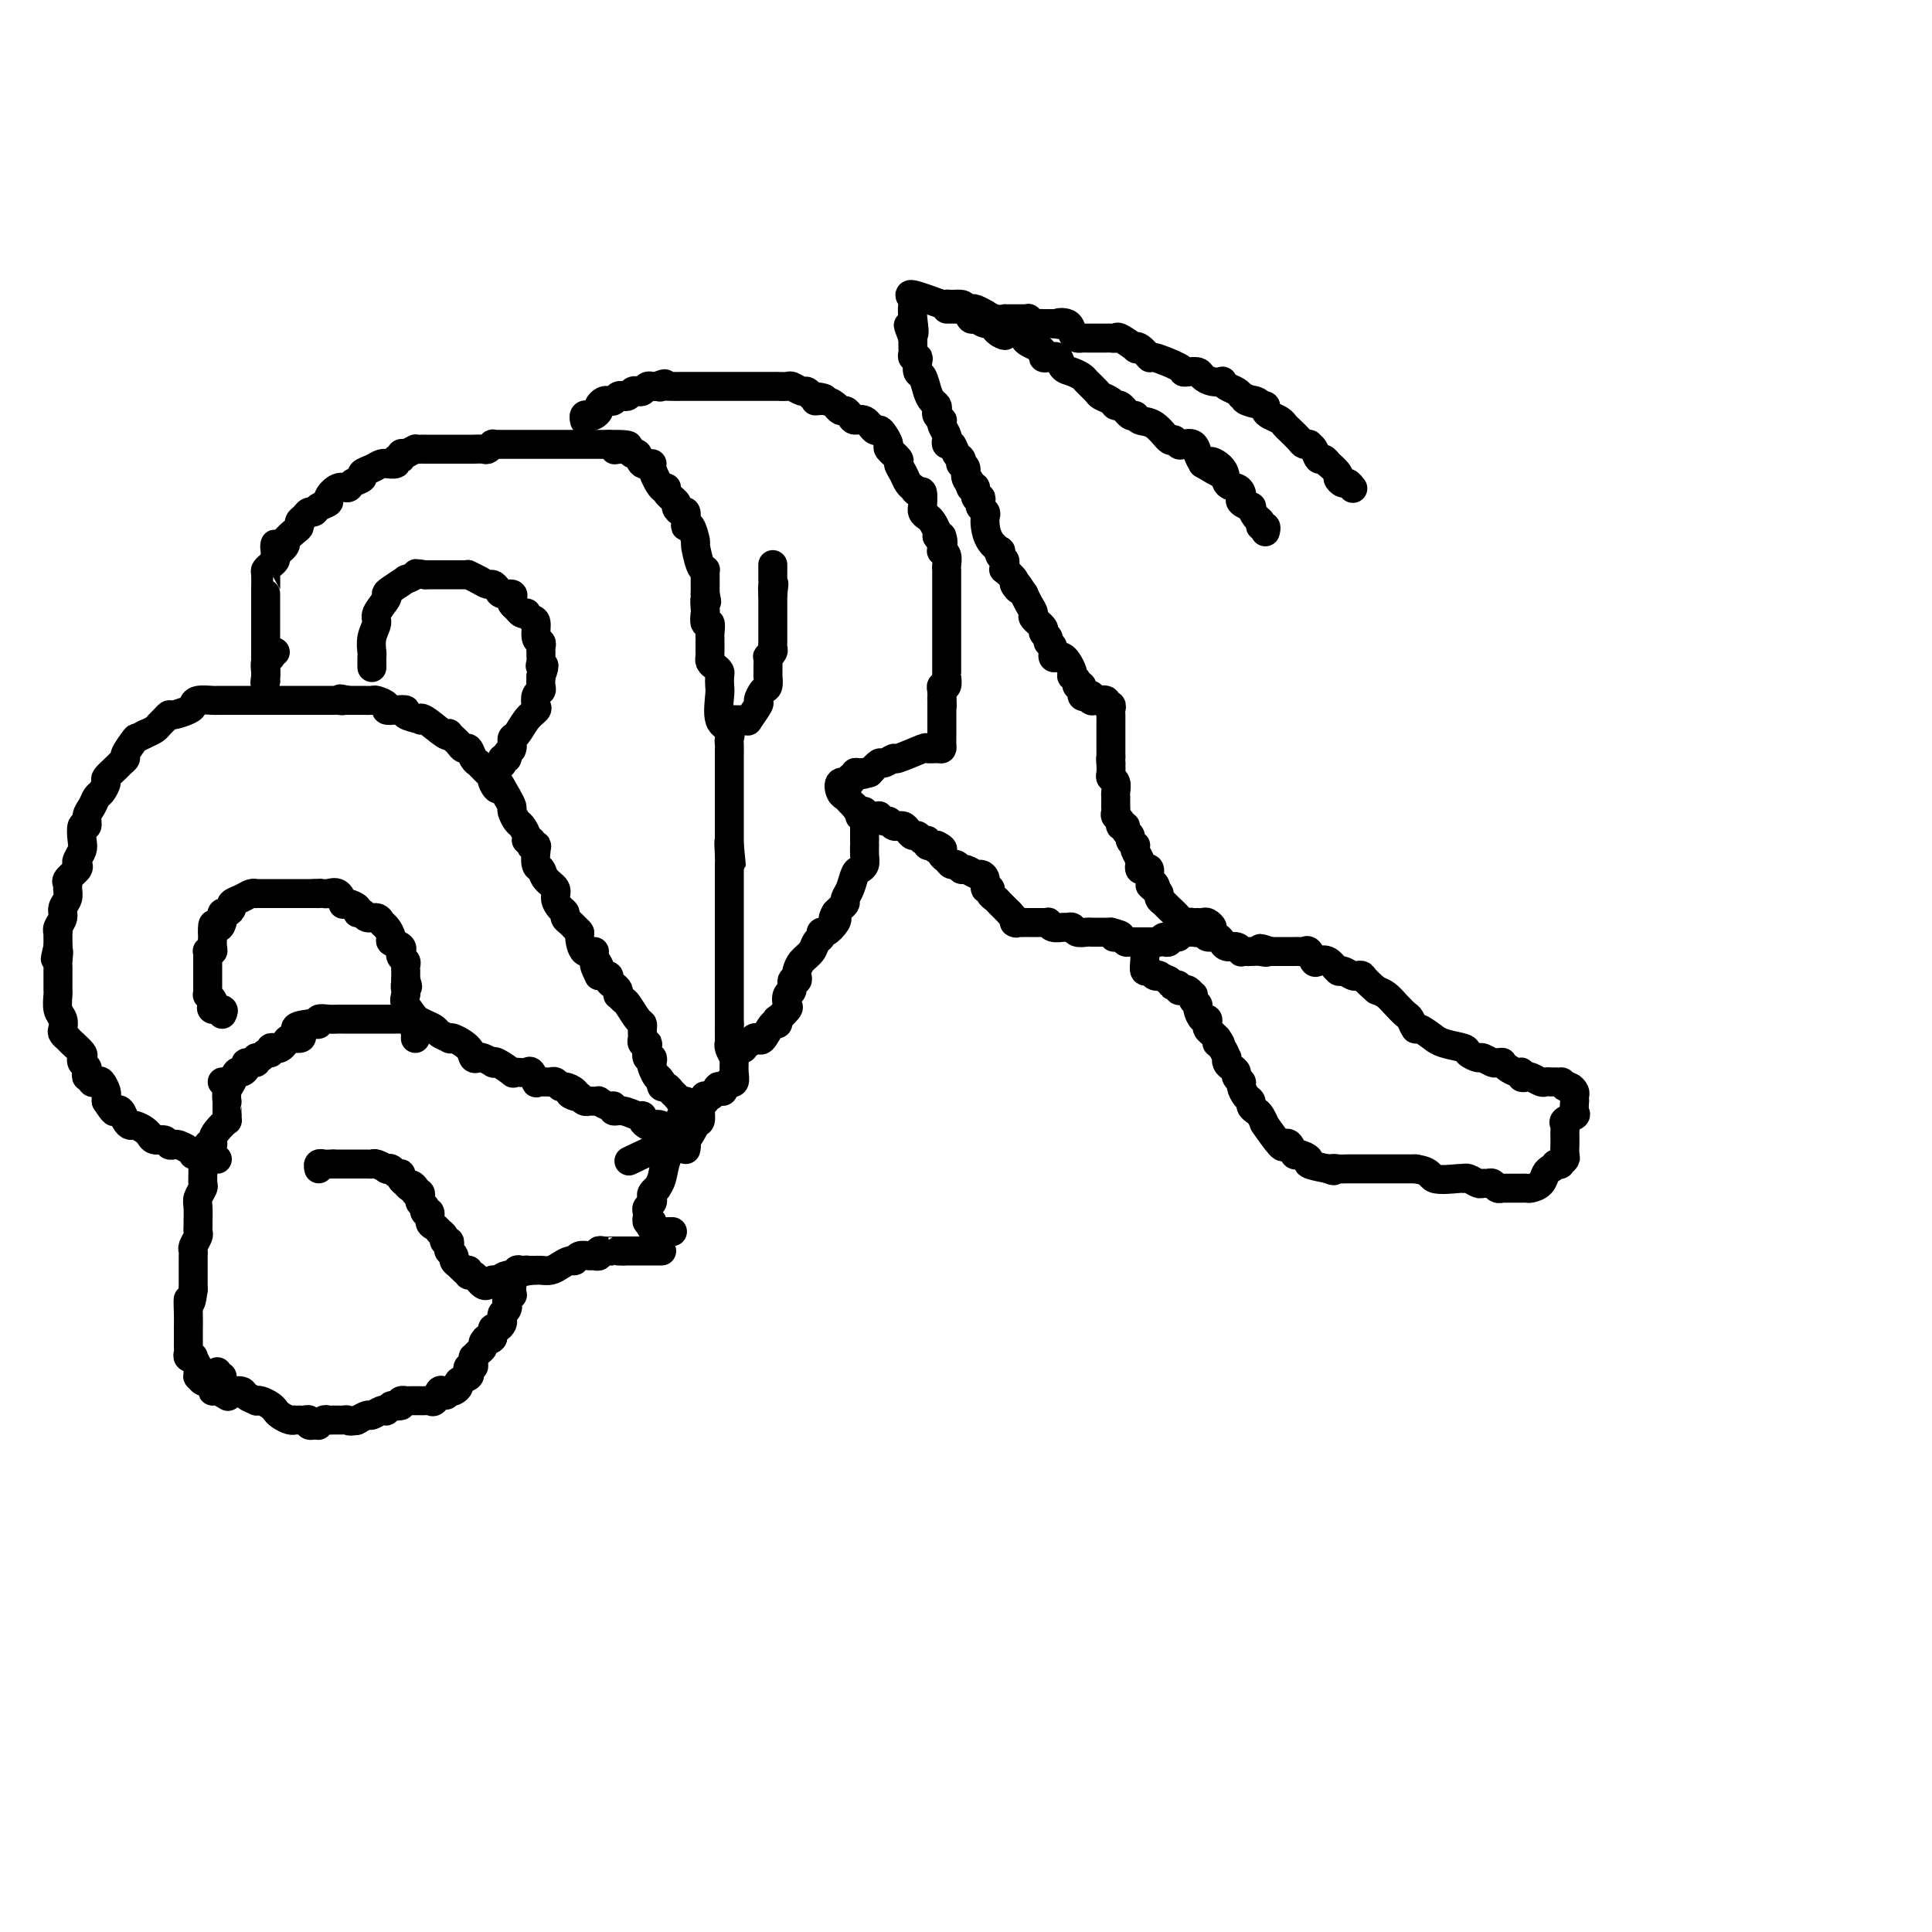 <svg viewBox='0 0 400 400' version='1.1' xmlns='http://www.w3.org/2000/svg' xmlns:xlink='http://www.w3.org/1999/xlink'><g fill='none' stroke='#000000' stroke-width='6' stroke-linecap='round' stroke-linejoin='round'><path d='M137,259c-0.331,0.000 -0.663,0.000 -1,0c-0.337,0.000 -0.681,0.000 -1,0c-0.319,0.000 -0.614,0.000 -1,0c-0.386,0.000 -0.863,0.000 -1,0c-0.137,0.000 0.066,0.000 0,0c-0.066,0.000 -0.402,0.000 -1,0c-0.598,0.000 -1.456,0.000 -2,0c-0.544,0.000 -0.772,0.000 -1,0'/><path d='M129,259c-1.431,0.001 -1.010,0.004 -1,0c0.010,-0.004 -0.393,-0.015 -1,0c-0.607,0.015 -1.418,0.057 -2,0c-0.582,-0.057 -0.933,-0.212 -1,0c-0.067,0.212 0.151,0.793 0,1c-0.151,0.207 -0.669,0.041 -1,0c-0.331,-0.041 -0.473,0.044 -1,0c-0.527,-0.044 -1.439,-0.218 -2,0c-0.561,0.218 -0.770,0.829 -1,1c-0.230,0.171 -0.482,-0.098 -1,0c-0.518,0.098 -1.301,0.562 -2,1c-0.699,0.438 -1.314,0.849 -2,1c-0.686,0.151 -1.441,0.040 -2,0c-0.559,-0.040 -0.920,-0.011 -1,0c-0.080,0.011 0.120,0.003 0,0c-0.120,-0.003 -0.560,-0.002 -1,0'/><path d='M110,263c-3.118,0.614 -1.412,0.150 -1,0c0.412,-0.150 -0.470,0.015 -1,0c-0.530,-0.015 -0.709,-0.210 -1,0c-0.291,0.210 -0.694,0.826 -1,1c-0.306,0.174 -0.516,-0.093 -1,0c-0.484,0.093 -1.242,0.547 -2,1'/><path d='M103,265c-1.261,0.252 -0.915,-0.119 -1,0c-0.085,0.119 -0.601,0.726 -1,1c-0.399,0.274 -0.682,0.214 -1,0c-0.318,-0.214 -0.673,-0.583 -1,-1c-0.327,-0.417 -0.627,-0.881 -1,-1c-0.373,-0.119 -0.821,0.109 -1,0c-0.179,-0.109 -0.090,-0.554 0,-1'/><path d='M97,263c-1.111,-0.262 -0.890,0.084 -1,0c-0.110,-0.084 -0.551,-0.597 -1,-1c-0.449,-0.403 -0.905,-0.696 -1,-1c-0.095,-0.304 0.170,-0.620 0,-1c-0.170,-0.380 -0.777,-0.824 -1,-1c-0.223,-0.176 -0.064,-0.085 0,0c0.064,0.085 0.032,0.164 0,0c-0.032,-0.164 -0.065,-0.570 0,-1c0.065,-0.430 0.228,-0.885 0,-1c-0.228,-0.115 -0.849,0.109 -1,0c-0.151,-0.109 0.166,-0.553 0,-1c-0.166,-0.447 -0.814,-0.898 -1,-1c-0.186,-0.102 0.090,0.145 0,0c-0.090,-0.145 -0.546,-0.684 -1,-1c-0.454,-0.316 -0.907,-0.411 -1,-1c-0.093,-0.589 0.172,-1.674 0,-2c-0.172,-0.326 -0.782,0.106 -1,0c-0.218,-0.106 -0.045,-0.749 0,-1c0.045,-0.251 -0.040,-0.109 0,0c0.040,0.109 0.204,0.187 0,0c-0.204,-0.187 -0.776,-0.638 -1,-1c-0.224,-0.362 -0.099,-0.636 0,-1c0.099,-0.364 0.171,-0.818 0,-1c-0.171,-0.182 -0.586,-0.091 -1,0'/><path d='M86,247c-1.659,-2.719 -0.305,-1.516 0,-1c0.305,0.516 -0.439,0.344 -1,0c-0.561,-0.344 -0.938,-0.862 -1,-1c-0.062,-0.138 0.191,0.103 0,0c-0.191,-0.103 -0.826,-0.550 -1,-1c-0.174,-0.450 0.113,-0.904 0,-1c-0.113,-0.096 -0.625,0.167 -1,0c-0.375,-0.167 -0.611,-0.763 -1,-1c-0.389,-0.237 -0.930,-0.116 -1,0c-0.070,0.116 0.331,0.227 0,0c-0.331,-0.227 -1.393,-0.793 -2,-1c-0.607,-0.207 -0.758,-0.055 -1,0c-0.242,0.055 -0.575,0.015 -1,0c-0.425,-0.015 -0.941,-0.004 -1,0c-0.059,0.004 0.339,0.001 0,0c-0.339,-0.001 -1.414,-0.000 -2,0c-0.586,0.000 -0.682,0.000 -1,0c-0.318,-0.000 -0.858,-0.000 -1,0c-0.142,0.000 0.116,0.000 0,0c-0.116,-0.000 -0.604,-0.000 -1,0c-0.396,0.000 -0.698,0.000 -1,0'/><path d='M69,241c-1.785,0.016 -1.746,0.056 -2,0c-0.254,-0.056 -0.799,-0.207 -1,0c-0.201,0.207 -0.057,0.774 0,1c0.057,0.226 0.029,0.113 0,0'/><path d='M109,263c-0.304,0.030 -0.607,0.060 -1,0c-0.393,-0.060 -0.875,-0.208 -1,0c-0.125,0.208 0.107,0.774 0,1c-0.107,0.226 -0.554,0.113 -1,0'/><path d='M106,264c-0.465,0.354 -0.128,0.739 0,1c0.128,0.261 0.048,0.399 0,1c-0.048,0.601 -0.065,1.667 0,2c0.065,0.333 0.211,-0.065 0,0c-0.211,0.065 -0.778,0.595 -1,1c-0.222,0.405 -0.098,0.686 0,1c0.098,0.314 0.171,0.661 0,1c-0.171,0.339 -0.585,0.669 -1,1'/><path d='M104,272c-0.306,1.189 -0.072,0.160 0,0c0.072,-0.160 -0.019,0.549 0,1c0.019,0.451 0.149,0.643 0,1c-0.149,0.357 -0.576,0.880 -1,1c-0.424,0.120 -0.846,-0.161 -1,0c-0.154,0.161 -0.041,0.765 0,1c0.041,0.235 0.011,0.102 0,0c-0.011,-0.102 -0.003,-0.172 0,0c0.003,0.172 0.002,0.586 0,1'/><path d='M102,277c-0.472,0.726 -0.652,0.041 -1,0c-0.348,-0.041 -0.864,0.563 -1,1c-0.136,0.437 0.107,0.708 0,1c-0.107,0.292 -0.564,0.604 -1,1c-0.436,0.396 -0.853,0.876 -1,1c-0.147,0.124 -0.026,-0.107 0,0c0.026,0.107 -0.044,0.554 0,1c0.044,0.446 0.200,0.893 0,1c-0.200,0.107 -0.757,-0.126 -1,0c-0.243,0.126 -0.173,0.612 0,1c0.173,0.388 0.450,0.679 0,1c-0.450,0.321 -1.626,0.674 -2,1c-0.374,0.326 0.053,0.626 0,1c-0.053,0.374 -0.587,0.821 -1,1c-0.413,0.179 -0.707,0.089 -1,0'/><path d='M93,288c-1.344,1.693 -0.206,0.425 0,0c0.206,-0.425 -0.522,-0.009 -1,0c-0.478,0.009 -0.706,-0.390 -1,0c-0.294,0.390 -0.653,1.569 -1,2c-0.347,0.431 -0.681,0.116 -1,0c-0.319,-0.116 -0.625,-0.031 -1,0c-0.375,0.031 -0.821,0.008 -1,0c-0.179,-0.008 -0.090,-0.002 0,0c0.090,0.002 0.183,0.001 0,0c-0.183,-0.001 -0.641,-0.001 -1,0c-0.359,0.001 -0.618,0.003 -1,0c-0.382,-0.003 -0.886,-0.011 -1,0c-0.114,0.011 0.162,0.041 0,0c-0.162,-0.041 -0.760,-0.155 -1,0c-0.240,0.155 -0.120,0.577 0,1'/><path d='M83,291c-1.937,0.405 -1.780,-0.084 -2,0c-0.220,0.084 -0.817,0.739 -1,1c-0.183,0.261 0.049,0.126 0,0c-0.049,-0.126 -0.378,-0.244 -1,0c-0.622,0.244 -1.538,0.849 -2,1c-0.462,0.151 -0.471,-0.152 -1,0c-0.529,0.152 -1.580,0.758 -2,1c-0.420,0.242 -0.210,0.121 0,0'/><path d='M74,294c-1.814,0.464 -1.848,0.123 -2,0c-0.152,-0.123 -0.423,-0.029 -1,0c-0.577,0.029 -1.461,-0.006 -2,0c-0.539,0.006 -0.732,0.053 -1,0c-0.268,-0.053 -0.611,-0.207 -1,0c-0.389,0.207 -0.826,0.773 -1,1c-0.174,0.227 -0.087,0.113 0,0'/><path d='M65,295c-0.447,0.113 -0.894,0.227 -1,0c-0.106,-0.227 0.130,-0.793 0,-1c-0.130,-0.207 -0.625,-0.055 -1,0c-0.375,0.055 -0.629,0.012 -1,0c-0.371,-0.012 -0.859,0.008 -1,0c-0.141,-0.008 0.065,-0.043 0,0c-0.065,0.043 -0.402,0.166 -1,0c-0.598,-0.166 -1.457,-0.619 -2,-1c-0.543,-0.381 -0.771,-0.690 -1,-1c-0.229,-0.310 -0.461,-0.622 -1,-1c-0.539,-0.378 -1.386,-0.823 -2,-1c-0.614,-0.177 -0.995,-0.086 -1,0c-0.005,0.086 0.366,0.167 0,0c-0.366,-0.167 -1.469,-0.581 -2,-1c-0.531,-0.419 -0.489,-0.844 -1,-1c-0.511,-0.156 -1.575,-0.045 -2,0c-0.425,0.045 -0.213,0.022 0,0'/><path d='M46,285c-0.422,0.111 -0.844,0.222 -1,0c-0.156,-0.222 -0.044,-0.778 0,-1c0.044,-0.222 0.022,-0.111 0,0'/><path d='M140,235c-0.251,0.225 -0.502,0.450 -1,0c-0.498,-0.450 -1.243,-1.575 -2,-2c-0.757,-0.425 -1.525,-0.151 -2,0c-0.475,0.151 -0.658,0.180 -1,0c-0.342,-0.180 -0.842,-0.569 -1,-1c-0.158,-0.431 0.025,-0.904 0,-1c-0.025,-0.096 -0.257,0.186 -1,0c-0.743,-0.186 -1.997,-0.838 -3,-1c-1.003,-0.162 -1.757,0.167 -2,0c-0.243,-0.167 0.023,-0.829 0,-1c-0.023,-0.171 -0.335,0.150 -1,0c-0.665,-0.150 -1.684,-0.772 -2,-1c-0.316,-0.228 0.070,-0.064 0,0c-0.070,0.064 -0.596,0.027 -1,0c-0.404,-0.027 -0.686,-0.046 -1,0c-0.314,0.046 -0.661,0.156 -1,0c-0.339,-0.156 -0.669,-0.578 -1,-1'/><path d='M120,227c-3.350,-1.194 -1.724,-0.180 -1,0c0.724,0.180 0.545,-0.474 0,-1c-0.545,-0.526 -1.455,-0.926 -2,-1c-0.545,-0.074 -0.723,0.176 -1,0c-0.277,-0.176 -0.653,-0.780 -1,-1c-0.347,-0.220 -0.667,-0.057 -1,0c-0.333,0.057 -0.681,0.008 -1,0c-0.319,-0.008 -0.609,0.026 -1,0c-0.391,-0.026 -0.882,-0.112 -1,0c-0.118,0.112 0.136,0.422 0,0c-0.136,-0.422 -0.661,-1.575 -1,-2c-0.339,-0.425 -0.493,-0.121 -1,0c-0.507,0.121 -1.366,0.060 -2,0c-0.634,-0.060 -1.044,-0.120 -1,0c0.044,0.120 0.541,0.421 0,0c-0.541,-0.421 -2.120,-1.563 -3,-2c-0.880,-0.437 -1.062,-0.168 -1,0c0.062,0.168 0.370,0.236 0,0c-0.370,-0.236 -1.416,-0.775 -2,-1c-0.584,-0.225 -0.707,-0.138 -1,0c-0.293,0.138 -0.756,0.325 -1,0c-0.244,-0.325 -0.268,-1.162 -1,-2c-0.732,-0.838 -2.170,-1.678 -3,-2c-0.830,-0.322 -1.051,-0.128 -1,0c0.051,0.128 0.375,0.189 0,0c-0.375,-0.189 -1.447,-0.628 -2,-1c-0.553,-0.372 -0.587,-0.678 -1,-1c-0.413,-0.322 -1.207,-0.661 -2,-1'/><path d='M88,212c-4.919,-2.337 -1.216,-0.679 0,0c1.216,0.679 -0.055,0.378 -1,0c-0.945,-0.378 -1.563,-0.833 -2,-1c-0.437,-0.167 -0.692,-0.045 -1,0c-0.308,0.045 -0.667,0.012 -1,0c-0.333,-0.012 -0.638,-0.003 -1,0c-0.362,0.003 -0.779,0.001 -1,0c-0.221,-0.001 -0.244,-0.000 -1,0c-0.756,0.000 -2.244,0.000 -3,0c-0.756,-0.000 -0.780,-0.000 -1,0c-0.220,0.000 -0.637,-0.000 -1,0c-0.363,0.000 -0.671,0.000 -1,0c-0.329,-0.000 -0.679,-0.000 -1,0c-0.321,0.000 -0.613,0.000 -1,0c-0.387,-0.000 -0.868,-0.001 -1,0c-0.132,0.001 0.085,0.004 0,0c-0.085,-0.004 -0.470,-0.015 -1,0c-0.530,0.015 -1.203,0.057 -2,0c-0.797,-0.057 -1.719,-0.211 -2,0c-0.281,0.211 0.078,0.788 0,1c-0.078,0.212 -0.594,0.061 -1,0c-0.406,-0.061 -0.703,-0.030 -1,0'/><path d='M64,212c-4.195,0.389 -2.682,1.362 -2,2c0.682,0.638 0.534,0.942 0,1c-0.534,0.058 -1.453,-0.129 -2,0c-0.547,0.129 -0.720,0.575 -1,1c-0.280,0.425 -0.667,0.831 -1,1c-0.333,0.169 -0.614,0.102 -1,0c-0.386,-0.102 -0.878,-0.239 -1,0c-0.122,0.239 0.127,0.853 0,1c-0.127,0.147 -0.630,-0.171 -1,0c-0.370,0.171 -0.606,0.833 -1,1c-0.394,0.167 -0.946,-0.161 -1,0c-0.054,0.161 0.389,0.812 0,1c-0.389,0.188 -1.610,-0.087 -2,0c-0.390,0.087 0.049,0.537 0,1c-0.049,0.463 -0.588,0.941 -1,1c-0.412,0.059 -0.699,-0.300 -1,0c-0.301,0.300 -0.617,1.260 -1,2c-0.383,0.740 -0.835,1.262 -1,2c-0.165,0.738 -0.044,1.693 0,2c0.044,0.307 0.012,-0.033 0,0c-0.012,0.033 -0.003,0.438 0,1c0.003,0.562 0.002,1.281 0,2'/><path d='M47,231c-0.206,1.525 0.281,0.838 0,1c-0.281,0.162 -1.328,1.175 -2,2c-0.672,0.825 -0.968,1.464 -1,2c-0.032,0.536 0.202,0.971 0,1c-0.202,0.029 -0.839,-0.348 -1,0c-0.161,0.348 0.153,1.419 0,2c-0.153,0.581 -0.773,0.670 -1,1c-0.227,0.330 -0.060,0.899 0,1c0.060,0.101 0.012,-0.268 0,0c-0.012,0.268 0.011,1.173 0,2c-0.011,0.827 -0.055,1.577 0,2c0.055,0.423 0.211,0.519 0,1c-0.211,0.481 -0.789,1.348 -1,2c-0.211,0.652 -0.056,1.091 0,2c0.056,0.909 0.011,2.289 0,3c-0.011,0.711 0.011,0.754 0,1c-0.011,0.246 -0.056,0.696 0,1c0.056,0.304 0.211,0.461 0,1c-0.211,0.539 -0.789,1.458 -1,2c-0.211,0.542 -0.057,0.705 0,1c0.057,0.295 0.015,0.722 0,1c-0.015,0.278 -0.004,0.409 0,1c0.004,0.591 0.001,1.643 0,2c-0.001,0.357 -0.000,0.019 0,0c0.000,-0.019 0.000,0.280 0,1c-0.000,0.720 -0.000,1.860 0,3'/><path d='M40,267c-0.536,4.489 -0.876,2.211 -1,2c-0.124,-0.211 -0.033,1.645 0,3c0.033,1.355 0.009,2.208 0,3c-0.009,0.792 -0.004,1.522 0,2c0.004,0.478 0.005,0.703 0,1c-0.005,0.297 -0.016,0.666 0,1c0.016,0.334 0.061,0.632 0,1c-0.061,0.368 -0.227,0.805 0,1c0.227,0.195 0.846,0.147 1,0c0.154,-0.147 -0.156,-0.394 0,0c0.156,0.394 0.777,1.430 1,2c0.223,0.570 0.048,0.674 0,1c-0.048,0.326 0.029,0.875 0,1c-0.029,0.125 -0.166,-0.173 0,0c0.166,0.173 0.635,0.816 1,1c0.365,0.184 0.627,-0.091 1,0c0.373,0.091 0.857,0.546 1,1c0.143,0.454 -0.054,0.905 0,1c0.054,0.095 0.361,-0.167 1,0c0.639,0.167 1.611,0.762 2,1c0.389,0.238 0.194,0.119 0,0'/><path d='M142,238c0.098,-0.440 0.195,-0.879 0,-1c-0.195,-0.121 -0.683,0.077 -1,0c-0.317,-0.077 -0.462,-0.428 -1,0c-0.538,0.428 -1.468,1.634 -2,3c-0.532,1.366 -0.665,2.891 -1,4c-0.335,1.109 -0.873,1.803 -1,2c-0.127,0.197 0.158,-0.102 0,0c-0.158,0.102 -0.760,0.605 -1,1c-0.240,0.395 -0.117,0.683 0,1c0.117,0.317 0.227,0.663 0,1c-0.227,0.337 -0.790,0.665 -1,1c-0.210,0.335 -0.067,0.677 0,1c0.067,0.323 0.056,0.625 0,1c-0.056,0.375 -0.159,0.821 0,1c0.159,0.179 0.579,0.089 1,0'/><path d='M135,253c-0.506,2.177 -0.272,1.119 0,1c0.272,-0.119 0.581,0.700 1,1c0.419,0.300 0.947,0.080 1,0c0.053,-0.080 -0.370,-0.022 0,0c0.370,0.022 1.534,0.006 2,0c0.466,-0.006 0.233,-0.003 0,0'/><path d='M137,237c0.332,-0.907 0.663,-1.815 1,-2c0.337,-0.185 0.678,0.352 1,0c0.322,-0.352 0.625,-1.595 1,-2c0.375,-0.405 0.821,0.027 1,0c0.179,-0.027 0.089,-0.514 0,-1'/><path d='M141,232c0.558,-1.013 -0.046,-1.046 0,-1c0.046,0.046 0.741,0.171 1,0c0.259,-0.171 0.080,-0.637 0,-1c-0.080,-0.363 -0.063,-0.622 0,-1c0.063,-0.378 0.172,-0.876 0,-1c-0.172,-0.124 -0.624,0.125 -1,0c-0.376,-0.125 -0.675,-0.626 -1,-1c-0.325,-0.374 -0.675,-0.622 -1,-1c-0.325,-0.378 -0.623,-0.885 -1,-1c-0.377,-0.115 -0.832,0.161 -1,0c-0.168,-0.161 -0.048,-0.760 0,-1c0.048,-0.240 0.024,-0.120 0,0'/><path d='M137,224c-0.786,-1.354 -0.750,-0.739 -1,-1c-0.250,-0.261 -0.785,-1.397 -1,-2c-0.215,-0.603 -0.109,-0.673 0,-1c0.109,-0.327 0.222,-0.910 0,-1c-0.222,-0.090 -0.777,0.312 -1,0c-0.223,-0.312 -0.112,-1.337 0,-2c0.112,-0.663 0.226,-0.965 0,-1c-0.226,-0.035 -0.793,0.198 -1,0c-0.207,-0.198 -0.055,-0.827 0,-1c0.055,-0.173 0.013,0.110 0,0c-0.013,-0.110 0.004,-0.615 0,-1c-0.004,-0.385 -0.028,-0.652 0,-1c0.028,-0.348 0.109,-0.777 0,-1c-0.109,-0.223 -0.408,-0.241 -1,-1c-0.592,-0.759 -1.479,-2.259 -2,-3c-0.521,-0.741 -0.678,-0.723 -1,-1c-0.322,-0.277 -0.808,-0.847 -1,-1c-0.192,-0.153 -0.088,0.113 0,0c0.088,-0.113 0.162,-0.605 0,-1c-0.162,-0.395 -0.559,-0.694 -1,-1c-0.441,-0.306 -0.926,-0.621 -1,-1c-0.074,-0.379 0.265,-0.823 0,-1c-0.265,-0.177 -1.132,-0.089 -2,0'/><path d='M124,202c-1.943,-3.755 -0.300,-2.141 0,-2c0.300,0.141 -0.742,-1.191 -1,-2c-0.258,-0.809 0.268,-1.095 0,-1c-0.268,0.095 -1.328,0.573 -2,0c-0.672,-0.573 -0.954,-2.195 -1,-3c-0.046,-0.805 0.146,-0.793 0,-1c-0.146,-0.207 -0.630,-0.632 -1,-1c-0.370,-0.368 -0.625,-0.679 -1,-1c-0.375,-0.321 -0.869,-0.652 -1,-1c-0.131,-0.348 0.102,-0.712 0,-1c-0.102,-0.288 -0.538,-0.501 -1,-1c-0.462,-0.499 -0.951,-1.283 -1,-2c-0.049,-0.717 0.340,-1.365 0,-2c-0.340,-0.635 -1.411,-1.256 -2,-2c-0.589,-0.744 -0.697,-1.611 -1,-2c-0.303,-0.389 -0.799,-0.299 -1,-1c-0.201,-0.701 -0.105,-2.192 0,-3c0.105,-0.808 0.220,-0.934 0,-1c-0.220,-0.066 -0.776,-0.072 -1,0c-0.224,0.072 -0.116,0.223 0,0c0.116,-0.223 0.238,-0.818 0,-1c-0.238,-0.182 -0.838,0.049 -1,0c-0.162,-0.049 0.115,-0.380 0,-1c-0.115,-0.620 -0.622,-1.531 -1,-2c-0.378,-0.469 -0.627,-0.497 -1,-1c-0.373,-0.503 -0.870,-1.482 -1,-2c-0.130,-0.518 0.106,-0.577 0,-1c-0.106,-0.423 -0.553,-1.212 -1,-2'/><path d='M105,165c-3.328,-6.129 -2.148,-2.951 -2,-2c0.148,0.951 -0.735,-0.323 -1,-1c-0.265,-0.677 0.087,-0.755 0,-1c-0.087,-0.245 -0.615,-0.656 -1,-1c-0.385,-0.344 -0.628,-0.622 -1,-1c-0.372,-0.378 -0.873,-0.857 -1,-1c-0.127,-0.143 0.121,0.050 0,0c-0.121,-0.050 -0.609,-0.342 -1,-1c-0.391,-0.658 -0.683,-1.682 -1,-2c-0.317,-0.318 -0.659,0.072 -1,0c-0.341,-0.072 -0.680,-0.605 -1,-1c-0.320,-0.395 -0.621,-0.653 -1,-1c-0.379,-0.347 -0.834,-0.783 -1,-1c-0.166,-0.217 -0.041,-0.215 0,0c0.041,0.215 -0.001,0.643 -1,0c-0.999,-0.643 -2.956,-2.358 -4,-3c-1.044,-0.642 -1.175,-0.211 -1,0c0.175,0.211 0.655,0.201 0,0c-0.655,-0.201 -2.447,-0.592 -3,-1c-0.553,-0.408 0.132,-0.831 0,-1c-0.132,-0.169 -1.081,-0.084 -2,0c-0.919,0.084 -1.807,0.166 -2,0c-0.193,-0.166 0.310,-0.580 0,-1c-0.310,-0.420 -1.431,-0.844 -2,-1c-0.569,-0.156 -0.586,-0.042 -1,0c-0.414,0.042 -1.227,0.011 -2,0c-0.773,-0.011 -1.507,-0.003 -2,0c-0.493,0.003 -0.747,0.002 -1,0'/><path d='M72,145c-2.645,-0.619 -1.256,-0.166 -1,0c0.256,0.166 -0.621,0.044 -1,0c-0.379,-0.044 -0.261,-0.012 -1,0c-0.739,0.012 -2.335,0.003 -3,0c-0.665,-0.003 -0.398,-0.001 -1,0c-0.602,0.001 -2.071,0.000 -3,0c-0.929,-0.000 -1.316,-0.000 -2,0c-0.684,0.000 -1.665,0.000 -2,0c-0.335,-0.000 -0.025,-0.000 -1,0c-0.975,0.000 -3.235,0.000 -4,0c-0.765,-0.000 -0.036,0.000 0,0c0.036,-0.000 -0.620,-0.000 -1,0c-0.380,0.000 -0.483,0.000 -1,0c-0.517,-0.000 -1.449,-0.000 -2,0c-0.551,0.000 -0.723,0.000 -1,0c-0.277,-0.000 -0.659,-0.001 -1,0c-0.341,0.001 -0.641,0.003 -1,0c-0.359,-0.003 -0.777,-0.012 -1,0c-0.223,0.012 -0.252,0.046 -1,0c-0.748,-0.046 -2.214,-0.171 -3,0c-0.786,0.171 -0.893,0.637 -1,1c-0.107,0.363 -0.214,0.622 -1,1c-0.786,0.378 -2.251,0.875 -3,1c-0.749,0.125 -0.781,-0.121 -1,0c-0.219,0.121 -0.626,0.610 -1,1c-0.374,0.390 -0.716,0.682 -1,1c-0.284,0.318 -0.510,0.662 -1,1c-0.490,0.338 -1.245,0.669 -2,1'/><path d='M30,152c-2.029,1.140 -1.603,0.489 -2,1c-0.397,0.511 -1.617,2.182 -2,3c-0.383,0.818 0.070,0.781 0,1c-0.070,0.219 -0.663,0.693 -1,1c-0.337,0.307 -0.419,0.449 -1,1c-0.581,0.551 -1.661,1.513 -2,2c-0.339,0.487 0.063,0.500 0,1c-0.063,0.500 -0.590,1.487 -1,2c-0.410,0.513 -0.702,0.552 -1,1c-0.298,0.448 -0.602,1.307 -1,2c-0.398,0.693 -0.890,1.221 -1,2c-0.110,0.779 0.163,1.809 0,2c-0.163,0.191 -0.762,-0.457 -1,0c-0.238,0.457 -0.114,2.019 0,3c0.114,0.981 0.219,1.380 0,2c-0.219,0.620 -0.763,1.462 -1,2c-0.237,0.538 -0.169,0.773 0,1c0.169,0.227 0.439,0.445 0,1c-0.439,0.555 -1.586,1.447 -2,2c-0.414,0.553 -0.096,0.767 0,1c0.096,0.233 -0.031,0.486 0,1c0.031,0.514 0.218,1.291 0,2c-0.218,0.709 -0.843,1.351 -1,2c-0.157,0.649 0.154,1.305 0,2c-0.154,0.695 -0.773,1.429 -1,2c-0.227,0.571 -0.061,0.978 0,1c0.061,0.022 0.016,-0.340 0,0c-0.016,0.340 -0.005,1.383 0,2c0.005,0.617 0.002,0.809 0,1'/><path d='M12,196c-1.083,4.604 -0.290,1.615 0,1c0.290,-0.615 0.078,1.145 0,2c-0.078,0.855 -0.021,0.806 0,1c0.021,0.194 0.006,0.630 0,1c-0.006,0.370 -0.001,0.675 0,1c0.001,0.325 -0.001,0.671 0,1c0.001,0.329 0.004,0.640 0,1c-0.004,0.360 -0.015,0.769 0,1c0.015,0.231 0.055,0.285 0,1c-0.055,0.715 -0.207,2.090 0,3c0.207,0.910 0.773,1.353 1,2c0.227,0.647 0.115,1.496 0,2c-0.115,0.504 -0.234,0.664 0,1c0.234,0.336 0.819,0.850 1,1c0.181,0.150 -0.044,-0.062 0,0c0.044,0.062 0.355,0.398 1,1c0.645,0.602 1.623,1.470 2,2c0.377,0.530 0.152,0.720 0,1c-0.152,0.280 -0.233,0.648 0,1c0.233,0.352 0.780,0.686 1,1c0.220,0.314 0.115,0.606 0,1c-0.115,0.394 -0.238,0.888 0,1c0.238,0.112 0.838,-0.159 1,0c0.162,0.159 -0.114,0.750 0,1c0.114,0.250 0.619,0.161 1,0c0.381,-0.161 0.638,-0.394 1,0c0.362,0.394 0.828,1.414 1,2c0.172,0.586 0.049,0.739 0,1c-0.049,0.261 -0.025,0.631 0,1'/><path d='M22,228c1.797,2.801 1.790,2.305 2,2c0.210,-0.305 0.637,-0.419 1,0c0.363,0.419 0.661,1.370 1,2c0.339,0.630 0.717,0.938 1,1c0.283,0.062 0.470,-0.123 1,0c0.530,0.123 1.403,0.554 2,1c0.597,0.446 0.919,0.908 1,1c0.081,0.092 -0.080,-0.185 0,0c0.080,0.185 0.402,0.834 1,1c0.598,0.166 1.473,-0.149 2,0c0.527,0.149 0.705,0.762 1,1c0.295,0.238 0.705,0.103 1,0c0.295,-0.103 0.473,-0.172 1,0c0.527,0.172 1.402,0.586 2,1c0.598,0.414 0.920,0.829 1,1c0.080,0.171 -0.080,0.098 0,0c0.080,-0.098 0.400,-0.222 1,0c0.600,0.222 1.480,0.792 2,1c0.520,0.208 0.678,0.056 1,0c0.322,-0.056 0.806,-0.016 1,0c0.194,0.016 0.097,0.008 0,0'/><path d='M46,224c0.000,0.000 0.100,0.100 0.1,0.1'/><path d='M46,210c0.224,-0.447 0.449,-0.894 0,-1c-0.449,-0.106 -1.570,0.130 -2,0c-0.430,-0.130 -0.168,-0.627 0,-1c0.168,-0.373 0.241,-0.624 0,-1c-0.241,-0.376 -0.797,-0.879 -1,-1c-0.203,-0.121 -0.054,0.140 0,0c0.054,-0.140 0.015,-0.682 0,-1c-0.015,-0.318 -0.004,-0.414 0,-1c0.004,-0.586 0.001,-1.663 0,-2c-0.001,-0.337 -0.000,0.065 0,0c0.000,-0.065 0.000,-0.595 0,-1c-0.000,-0.405 -0.001,-0.683 0,-1c0.001,-0.317 0.004,-0.673 0,-1c-0.004,-0.327 -0.015,-0.626 0,-1c0.015,-0.374 0.057,-0.825 0,-1c-0.057,-0.175 -0.211,-0.075 0,0c0.211,0.075 0.789,0.123 1,0c0.211,-0.123 0.057,-0.418 0,-1c-0.057,-0.582 -0.016,-1.452 0,-2c0.016,-0.548 0.008,-0.774 0,-1'/><path d='M44,193c-0.143,-2.807 0.500,-1.326 1,-1c0.500,0.326 0.856,-0.504 1,-1c0.144,-0.496 0.075,-0.658 0,-1c-0.075,-0.342 -0.158,-0.865 0,-1c0.158,-0.135 0.557,0.118 1,0c0.443,-0.118 0.932,-0.606 1,-1c0.068,-0.394 -0.284,-0.694 0,-1c0.284,-0.306 1.203,-0.618 2,-1c0.797,-0.382 1.470,-0.834 2,-1c0.530,-0.166 0.916,-0.044 1,0c0.084,0.044 -0.133,0.012 0,0c0.133,-0.012 0.617,-0.003 1,0c0.383,0.003 0.666,0.001 1,0c0.334,-0.001 0.719,-0.000 1,0c0.281,0.000 0.456,0.000 1,0c0.544,-0.000 1.455,-0.000 2,0c0.545,0.000 0.723,0.000 1,0c0.277,-0.000 0.651,-0.000 1,0c0.349,0.000 0.671,0.000 1,0c0.329,-0.000 0.666,-0.000 1,0c0.334,0.000 0.667,0.000 1,0c0.333,-0.000 0.667,-0.000 1,0'/><path d='M65,185c2.561,-0.155 1.463,-0.044 1,0c-0.463,0.044 -0.292,0.019 0,0c0.292,-0.019 0.705,-0.033 1,0c0.295,0.033 0.473,0.113 1,0c0.527,-0.113 1.403,-0.420 2,0c0.597,0.420 0.916,1.567 1,2c0.084,0.433 -0.065,0.154 0,0c0.065,-0.154 0.345,-0.181 1,0c0.655,0.181 1.685,0.569 2,1c0.315,0.431 -0.084,0.903 0,1c0.084,0.097 0.652,-0.182 1,0c0.348,0.182 0.476,0.826 1,1c0.524,0.174 1.445,-0.122 2,0c0.555,0.122 0.745,0.662 1,1c0.255,0.338 0.576,0.473 1,1c0.424,0.527 0.951,1.447 1,2c0.049,0.553 -0.380,0.740 0,1c0.380,0.260 1.570,0.595 2,1c0.430,0.405 0.101,0.882 0,1c-0.101,0.118 0.025,-0.123 0,0c-0.025,0.123 -0.203,0.610 0,1c0.203,0.390 0.786,0.682 1,1c0.214,0.318 0.057,0.663 0,1c-0.057,0.337 -0.015,0.668 0,1c0.015,0.332 0.004,0.666 0,1c-0.004,0.334 -0.002,0.667 0,1'/><path d='M84,203c0.776,2.033 0.215,1.114 0,1c-0.215,-0.114 -0.086,0.575 0,1c0.086,0.425 0.128,0.586 0,1c-0.128,0.414 -0.427,1.081 0,2c0.427,0.919 1.578,2.089 2,3c0.422,0.911 0.113,1.564 0,2c-0.113,0.436 -0.030,0.656 0,1c0.030,0.344 0.009,0.813 0,1c-0.009,0.187 -0.004,0.094 0,0'/><path d='M104,158c0.033,0.120 0.065,0.241 0,0c-0.065,-0.241 -0.228,-0.842 0,-1c0.228,-0.158 0.848,0.128 1,0c0.152,-0.128 -0.164,-0.671 0,-1c0.164,-0.329 0.808,-0.445 1,-1c0.192,-0.555 -0.067,-1.548 0,-2c0.067,-0.452 0.462,-0.362 1,-1c0.538,-0.638 1.220,-2.002 2,-3c0.780,-0.998 1.659,-1.629 2,-2c0.341,-0.371 0.144,-0.484 0,-1c-0.144,-0.516 -0.234,-1.437 0,-2c0.234,-0.563 0.794,-0.767 1,-1c0.206,-0.233 0.059,-0.495 0,-1c-0.059,-0.505 -0.029,-1.252 0,-2'/><path d='M112,140c1.238,-3.190 0.331,-2.164 0,-2c-0.331,0.164 -0.088,-0.534 0,-1c0.088,-0.466 0.020,-0.700 0,-1c-0.020,-0.300 0.010,-0.665 0,-1c-0.010,-0.335 -0.058,-0.639 0,-1c0.058,-0.361 0.222,-0.780 0,-1c-0.222,-0.220 -0.829,-0.241 -1,-1c-0.171,-0.759 0.095,-2.255 0,-3c-0.095,-0.745 -0.550,-0.738 -1,-1c-0.450,-0.262 -0.895,-0.791 -1,-1c-0.105,-0.209 0.129,-0.097 0,0c-0.129,0.097 -0.621,0.180 -1,0c-0.379,-0.180 -0.644,-0.622 -1,-1c-0.356,-0.378 -0.802,-0.693 -1,-1c-0.198,-0.307 -0.147,-0.608 0,-1c0.147,-0.392 0.391,-0.875 0,-1c-0.391,-0.125 -1.417,0.107 -2,0c-0.583,-0.107 -0.724,-0.554 -1,-1c-0.276,-0.446 -0.686,-0.890 -1,-1c-0.314,-0.110 -0.530,0.114 -1,0c-0.470,-0.114 -1.194,-0.566 -2,-1c-0.806,-0.434 -1.696,-0.848 -2,-1c-0.304,-0.152 -0.024,-0.041 0,0c0.024,0.041 -0.210,0.011 -1,0c-0.790,-0.011 -2.136,-0.003 -3,0c-0.864,0.003 -1.247,0.001 -2,0c-0.753,-0.001 -1.877,-0.000 -3,0'/><path d='M88,119c-2.486,-0.378 -1.700,-0.322 -2,0c-0.300,0.322 -1.686,0.911 -2,1c-0.314,0.089 0.444,-0.320 0,0c-0.444,0.320 -2.090,1.369 -3,2c-0.910,0.631 -1.085,0.843 -1,1c0.085,0.157 0.429,0.259 0,1c-0.429,0.741 -1.632,2.120 -2,3c-0.368,0.880 0.097,1.263 0,2c-0.097,0.737 -0.758,1.830 -1,3c-0.242,1.170 -0.065,2.417 0,3c0.065,0.583 0.017,0.503 0,1c-0.017,0.497 -0.005,1.571 0,2c0.005,0.429 0.002,0.215 0,0'/><path d='M57,135c-0.415,-0.117 -0.829,-0.235 -1,0c-0.171,0.235 -0.098,0.822 0,1c0.098,0.178 0.222,-0.055 0,0c-0.222,0.055 -0.792,0.396 -1,1c-0.208,0.604 -0.056,1.470 0,2c0.056,0.530 0.016,0.723 0,1c-0.016,0.277 -0.008,0.639 0,1'/><path d='M55,141c-0.309,0.866 -0.083,0.031 0,-1c0.083,-1.031 0.022,-2.259 0,-3c-0.022,-0.741 -0.006,-0.996 0,-2c0.006,-1.004 0.002,-2.756 0,-4c-0.002,-1.244 -0.000,-1.979 0,-3c0.000,-1.021 0.000,-2.327 0,-3c-0.000,-0.673 0.000,-0.713 0,-1c-0.000,-0.287 -0.001,-0.822 0,-1c0.001,-0.178 0.003,0.002 0,0c-0.003,-0.002 -0.011,-0.186 0,-1c0.011,-0.814 0.042,-2.260 0,-3c-0.042,-0.740 -0.155,-0.776 0,-1c0.155,-0.224 0.580,-0.637 1,-1c0.420,-0.363 0.834,-0.675 1,-1c0.166,-0.325 0.083,-0.662 0,-1'/><path d='M57,115c0.181,-4.196 -0.368,-1.688 0,-1c0.368,0.688 1.653,-0.446 2,-1c0.347,-0.554 -0.244,-0.529 0,-1c0.244,-0.471 1.322,-1.436 2,-2c0.678,-0.564 0.956,-0.725 1,-1c0.044,-0.275 -0.144,-0.665 0,-1c0.144,-0.335 0.621,-0.615 1,-1c0.379,-0.385 0.660,-0.875 1,-1c0.340,-0.125 0.738,0.117 1,0c0.262,-0.117 0.389,-0.591 1,-1c0.611,-0.409 1.706,-0.754 2,-1c0.294,-0.246 -0.215,-0.395 0,-1c0.215,-0.605 1.152,-1.668 2,-2c0.848,-0.332 1.606,0.066 2,0c0.394,-0.066 0.424,-0.596 1,-1c0.576,-0.404 1.700,-0.683 2,-1c0.300,-0.317 -0.223,-0.674 0,-1c0.223,-0.326 1.192,-0.622 2,-1c0.808,-0.378 1.455,-0.837 2,-1c0.545,-0.163 0.987,-0.029 1,0c0.013,0.029 -0.404,-0.049 0,0c0.404,0.049 1.627,0.223 2,0c0.373,-0.223 -0.106,-0.843 0,-1c0.106,-0.157 0.798,0.150 1,0c0.202,-0.150 -0.085,-0.757 0,-1c0.085,-0.243 0.543,-0.121 1,0'/><path d='M84,94c2.568,-1.309 1.988,-1.083 2,-1c0.012,0.083 0.617,0.022 1,0c0.383,-0.022 0.546,-0.006 1,0c0.454,0.006 1.200,0.001 2,0c0.800,-0.001 1.653,0.001 3,0c1.347,-0.001 3.188,-0.004 4,0c0.812,0.004 0.595,0.015 1,0c0.405,-0.015 1.432,-0.057 2,0c0.568,0.057 0.676,0.211 1,0c0.324,-0.211 0.865,-0.789 1,-1c0.135,-0.211 -0.135,-0.057 0,0c0.135,0.057 0.675,0.015 1,0c0.325,-0.015 0.434,-0.004 1,0c0.566,0.004 1.590,0.001 3,0c1.410,-0.001 3.207,-0.000 4,0c0.793,0.000 0.583,0.000 1,0c0.417,-0.000 1.460,-0.000 2,0c0.540,0.000 0.579,0.000 1,0c0.421,-0.000 1.226,-0.000 2,0c0.774,0.000 1.516,0.000 2,0c0.484,-0.000 0.711,-0.000 1,0c0.289,0.000 0.641,0.000 1,0c0.359,-0.000 0.725,-0.000 1,0c0.275,0.000 0.459,0.000 1,0c0.541,-0.000 1.440,-0.000 2,0c0.560,0.000 0.780,0.000 1,0'/><path d='M126,92c6.963,-0.082 3.371,0.715 2,1c-1.371,0.285 -0.522,0.060 0,0c0.522,-0.060 0.716,0.044 1,0c0.284,-0.044 0.659,-0.236 1,0c0.341,0.236 0.650,0.900 1,1c0.350,0.100 0.741,-0.364 1,0c0.259,0.364 0.385,1.557 1,2c0.615,0.443 1.718,0.135 2,0c0.282,-0.135 -0.256,-0.096 0,1c0.256,1.096 1.308,3.249 2,4c0.692,0.751 1.025,0.100 1,0c-0.025,-0.100 -0.409,0.350 0,1c0.409,0.650 1.612,1.501 2,2c0.388,0.499 -0.040,0.646 0,1c0.040,0.354 0.549,0.915 1,1c0.451,0.085 0.843,-0.306 1,0c0.157,0.306 0.080,1.308 0,2c-0.080,0.692 -0.162,1.075 0,1c0.162,-0.075 0.569,-0.608 1,0c0.431,0.608 0.886,2.359 1,3c0.114,0.641 -0.113,0.174 0,1c0.113,0.826 0.566,2.946 1,4c0.434,1.054 0.848,1.042 1,1c0.152,-0.042 0.041,-0.113 0,0c-0.041,0.113 -0.011,0.409 0,1c0.011,0.591 0.003,1.478 0,2c-0.003,0.522 -0.001,0.679 0,1c0.001,0.321 0.000,0.806 0,1c-0.000,0.194 -0.000,0.097 0,0'/><path d='M146,123c0.620,2.742 0.170,1.097 0,1c-0.170,-0.097 -0.060,1.354 0,2c0.060,0.646 0.069,0.488 0,1c-0.069,0.512 -0.215,1.694 0,2c0.215,0.306 0.790,-0.265 1,0c0.210,0.265 0.056,1.367 0,2c-0.056,0.633 -0.015,0.796 0,1c0.015,0.204 0.003,0.450 0,1c-0.003,0.550 0.002,1.404 0,2c-0.002,0.596 -0.011,0.933 0,1c0.011,0.067 0.041,-0.138 0,0c-0.041,0.138 -0.155,0.618 0,1c0.155,0.382 0.578,0.666 1,1c0.422,0.334 0.843,0.720 1,1c0.157,0.280 0.050,0.455 0,1c-0.050,0.545 -0.041,1.459 0,2c0.041,0.541 0.116,0.708 0,2c-0.116,1.292 -0.423,3.710 0,5c0.423,1.290 1.578,1.451 2,2c0.422,0.549 0.113,1.485 0,2c-0.113,0.515 -0.030,0.608 0,1c0.030,0.392 0.008,1.081 0,2c-0.008,0.919 -0.002,2.066 0,3c0.002,0.934 0.001,1.654 0,3c-0.001,1.346 -0.000,3.320 0,5c0.000,1.680 0.000,3.068 0,4c-0.000,0.932 -0.000,1.409 0,2c0.000,0.591 0.000,1.295 0,2'/><path d='M151,175c0.774,7.952 0.207,1.832 0,0c-0.207,-1.832 -0.056,0.625 0,2c0.056,1.375 0.015,1.667 0,2c-0.015,0.333 -0.004,0.705 0,1c0.004,0.295 0.001,0.512 0,1c-0.001,0.488 -0.000,1.248 0,2c0.000,0.752 0.000,1.496 0,2c-0.000,0.504 -0.000,0.768 0,1c0.000,0.232 0.000,0.430 0,1c-0.000,0.570 -0.000,1.511 0,2c0.000,0.489 0.000,0.526 0,1c-0.000,0.474 -0.000,1.384 0,2c0.000,0.616 0.000,0.939 0,1c-0.000,0.061 -0.000,-0.138 0,0c0.000,0.138 0.000,0.615 0,1c-0.000,0.385 -0.000,0.680 0,1c0.000,0.320 0.000,0.666 0,1c-0.000,0.334 -0.000,0.656 0,1c0.000,0.344 0.000,0.712 0,1c-0.000,0.288 -0.000,0.498 0,1c0.000,0.502 0.000,1.295 0,2c-0.000,0.705 -0.000,1.320 0,2c0.000,0.680 0.000,1.424 0,2c-0.000,0.576 -0.000,0.985 0,1c0.000,0.015 0.000,-0.365 0,0c0.000,0.365 0.000,1.473 0,2c0.000,0.527 0.000,0.471 0,1c0.000,0.529 0.000,1.642 0,2c0.000,0.358 0.000,-0.041 0,0c0.000,0.041 0.000,0.520 0,1'/><path d='M151,212c0.001,5.843 0.004,1.952 0,1c-0.004,-0.952 -0.015,1.037 0,2c0.015,0.963 0.057,0.901 0,1c-0.057,0.099 -0.212,0.358 0,1c0.212,0.642 0.790,1.668 1,2c0.210,0.332 0.052,-0.030 0,0c-0.052,0.030 0.001,0.452 0,1c-0.001,0.548 -0.055,1.221 0,2c0.055,0.779 0.221,1.662 0,2c-0.221,0.338 -0.829,0.129 -1,0c-0.171,-0.129 0.094,-0.180 0,0c-0.094,0.180 -0.547,0.590 -1,1'/><path d='M150,225c-0.332,1.966 -0.664,0.382 -1,0c-0.336,-0.382 -0.678,0.437 -1,1c-0.322,0.563 -0.626,0.868 -1,1c-0.374,0.132 -0.818,0.091 -1,0c-0.182,-0.091 -0.101,-0.233 0,0c0.101,0.233 0.224,0.840 0,1c-0.224,0.160 -0.794,-0.128 -1,0c-0.206,0.128 -0.046,0.672 0,1c0.046,0.328 -0.020,0.439 0,1c0.020,0.561 0.127,1.573 0,2c-0.127,0.427 -0.487,0.269 -1,1c-0.513,0.731 -1.179,2.351 -2,3c-0.821,0.649 -1.798,0.329 -4,1c-2.202,0.671 -5.629,2.335 -7,3c-1.371,0.665 -0.685,0.333 0,0'/><path d='M151,149c-0.062,0.002 -0.124,0.003 0,0c0.124,-0.003 0.433,-0.012 1,0c0.567,0.012 1.391,0.044 2,0c0.609,-0.044 1.003,-0.162 1,0c-0.003,0.162 -0.403,0.606 0,0c0.403,-0.606 1.611,-2.261 2,-3c0.389,-0.739 -0.039,-0.561 0,-1c0.039,-0.439 0.546,-1.496 1,-2c0.454,-0.504 0.854,-0.454 1,-1c0.146,-0.546 0.038,-1.686 0,-2c-0.038,-0.314 -0.006,0.200 0,0c0.006,-0.200 -0.012,-1.114 0,-2c0.012,-0.886 0.056,-1.743 0,-2c-0.056,-0.257 -0.211,0.086 0,0c0.211,-0.086 0.789,-0.600 1,-1c0.211,-0.400 0.057,-0.685 0,-1c-0.057,-0.315 -0.015,-0.661 0,-1c0.015,-0.339 0.004,-0.671 0,-1c-0.004,-0.329 -0.001,-0.654 0,-1c0.001,-0.346 0.000,-0.711 0,-1c-0.000,-0.289 -0.000,-0.500 0,-1c0.000,-0.500 0.000,-1.288 0,-2c-0.000,-0.712 -0.000,-1.346 0,-2c0.000,-0.654 0.000,-1.327 0,-2'/><path d='M160,123c0.464,-3.737 0.124,-1.580 0,-1c-0.124,0.580 -0.033,-0.418 0,-1c0.033,-0.582 0.009,-0.748 0,-1c-0.009,-0.252 -0.002,-0.589 0,-1c0.002,-0.411 0.001,-0.895 0,-1c-0.001,-0.105 -0.000,0.168 0,0c0.000,-0.168 0.000,-0.776 0,-1c-0.000,-0.224 -0.000,-0.064 0,0c0.000,0.064 0.000,0.032 0,0'/><path d='M121,87c0.025,0.112 0.049,0.223 0,0c-0.049,-0.223 -0.172,-0.781 0,-1c0.172,-0.219 0.637,-0.101 1,0c0.363,0.101 0.622,0.184 1,0c0.378,-0.184 0.875,-0.637 1,-1c0.125,-0.363 -0.121,-0.637 0,-1c0.121,-0.363 0.610,-0.816 1,-1c0.390,-0.184 0.682,-0.101 1,0c0.318,0.101 0.663,0.220 1,0c0.337,-0.220 0.668,-0.777 1,-1c0.332,-0.223 0.666,-0.111 1,0c0.334,0.111 0.667,0.222 1,0c0.333,-0.222 0.667,-0.778 1,-1c0.333,-0.222 0.667,-0.112 1,0c0.333,0.112 0.667,0.226 1,0c0.333,-0.226 0.667,-0.792 1,-1c0.333,-0.208 0.667,-0.060 1,0c0.333,0.060 0.667,0.030 1,0'/><path d='M136,80c2.572,-1.083 1.501,-0.290 1,0c-0.501,0.290 -0.432,0.078 0,0c0.432,-0.078 1.228,-0.021 2,0c0.772,0.021 1.520,0.006 2,0c0.480,-0.006 0.691,-0.001 1,0c0.309,0.001 0.715,0.000 1,0c0.285,-0.000 0.447,-0.000 1,0c0.553,0.000 1.496,0.000 2,0c0.504,-0.000 0.569,-0.000 1,0c0.431,0.000 1.228,0.000 2,0c0.772,-0.000 1.517,-0.000 2,0c0.483,0.000 0.703,0.000 1,0c0.297,-0.000 0.671,-0.000 1,0c0.329,0.000 0.613,0.000 1,0c0.387,-0.000 0.876,-0.000 1,0c0.124,0.000 -0.117,0.000 0,0c0.117,-0.000 0.594,-0.000 1,0c0.406,0.000 0.743,0.000 1,0c0.257,-0.000 0.435,-0.001 1,0c0.565,0.001 1.517,0.004 2,0c0.483,-0.004 0.497,-0.016 1,0c0.503,0.016 1.497,0.060 2,0c0.503,-0.060 0.516,-0.222 1,0c0.484,0.222 1.438,0.829 2,1c0.562,0.171 0.732,-0.094 1,0c0.268,0.094 0.634,0.547 1,1'/><path d='M168,82c5.089,0.553 1.811,0.937 1,1c-0.811,0.063 0.843,-0.194 2,0c1.157,0.194 1.816,0.839 2,1c0.184,0.161 -0.106,-0.163 0,0c0.106,0.163 0.609,0.812 1,1c0.391,0.188 0.672,-0.086 1,0c0.328,0.086 0.704,0.530 1,1c0.296,0.470 0.513,0.965 1,1c0.487,0.035 1.245,-0.390 2,0c0.755,0.390 1.507,1.595 2,2c0.493,0.405 0.728,0.010 1,0c0.272,-0.010 0.580,0.364 1,1c0.420,0.636 0.953,1.535 1,2c0.047,0.465 -0.391,0.495 0,1c0.391,0.505 1.611,1.484 2,2c0.389,0.516 -0.054,0.568 0,1c0.054,0.432 0.606,1.245 1,2c0.394,0.755 0.631,1.453 1,2c0.369,0.547 0.869,0.943 1,1c0.131,0.057 -0.108,-0.224 0,0c0.108,0.224 0.564,0.953 1,1c0.436,0.047 0.852,-0.587 1,0c0.148,0.587 0.028,2.394 0,3c-0.028,0.606 0.035,0.011 0,0c-0.035,-0.011 -0.167,0.560 0,1c0.167,0.440 0.632,0.747 1,1c0.368,0.253 0.637,0.453 1,1c0.363,0.547 0.818,1.442 1,2c0.182,0.558 0.091,0.779 0,1'/><path d='M194,111c1.775,2.912 1.211,0.691 1,0c-0.211,-0.691 -0.071,0.147 0,1c0.071,0.853 0.072,1.720 0,2c-0.072,0.280 -0.215,-0.027 0,0c0.215,0.027 0.790,0.389 1,1c0.210,0.611 0.056,1.472 0,2c-0.056,0.528 -0.015,0.723 0,1c0.015,0.277 0.004,0.638 0,1c-0.004,0.362 -0.001,0.727 0,1c0.001,0.273 0.000,0.454 0,1c-0.000,0.546 -0.000,1.456 0,2c0.000,0.544 0.000,0.722 0,1c-0.000,0.278 -0.000,0.655 0,1c0.000,0.345 0.000,0.657 0,1c-0.000,0.343 -0.000,0.718 0,1c0.000,0.282 0.000,0.471 0,1c-0.000,0.529 0.000,1.399 0,2c-0.000,0.601 -0.000,0.933 0,1c0.000,0.067 0.000,-0.130 0,0c-0.000,0.130 -0.000,0.587 0,1c0.000,0.413 0.000,0.780 0,1c-0.000,0.220 -0.000,0.291 0,1c0.000,0.709 0.001,2.054 0,3c-0.001,0.946 -0.004,1.493 0,2c0.004,0.507 0.015,0.976 0,1c-0.015,0.024 -0.056,-0.396 0,0c0.056,0.396 0.207,1.606 0,2c-0.207,0.394 -0.774,-0.030 -1,0c-0.226,0.030 -0.113,0.515 0,1'/><path d='M195,143c0.155,5.412 0.041,2.942 0,2c-0.041,-0.942 -0.011,-0.354 0,0c0.011,0.354 0.003,0.476 0,1c-0.003,0.524 -0.001,1.449 0,2c0.001,0.551 0.000,0.726 0,1c-0.000,0.274 -0.000,0.647 0,1c0.000,0.353 -0.000,0.686 0,1c0.000,0.314 0.000,0.610 0,1c-0.000,0.390 -0.002,0.875 0,1c0.002,0.125 0.007,-0.110 0,0c-0.007,0.110 -0.025,0.563 0,1c0.025,0.437 0.093,0.857 0,1c-0.093,0.143 -0.349,0.009 -1,0c-0.651,-0.009 -1.698,0.107 -2,0c-0.302,-0.107 0.141,-0.436 -1,0c-1.141,0.436 -3.867,1.639 -5,2c-1.133,0.361 -0.675,-0.120 -1,0c-0.325,0.120 -1.434,0.840 -2,1c-0.566,0.160 -0.590,-0.240 -1,0c-0.410,0.240 -1.205,1.120 -2,2'/><path d='M180,160c-2.504,0.769 -1.264,0.191 -1,0c0.264,-0.191 -0.449,0.006 -1,0c-0.551,-0.006 -0.940,-0.214 -1,0c-0.060,0.214 0.207,0.849 0,1c-0.207,0.151 -0.890,-0.181 -1,0c-0.110,0.181 0.352,0.874 0,1c-0.352,0.126 -1.517,-0.317 -2,0c-0.483,0.317 -0.284,1.394 0,2c0.284,0.606 0.653,0.740 1,1c0.347,0.260 0.670,0.646 1,1c0.330,0.354 0.665,0.677 1,1'/><path d='M177,167c0.630,1.013 0.705,1.045 1,1c0.295,-0.045 0.811,-0.168 1,0c0.189,0.168 0.051,0.626 0,1c-0.051,0.374 -0.014,0.665 0,1c0.014,0.335 0.004,0.715 0,1c-0.004,0.285 -0.001,0.474 0,1c0.001,0.526 0.001,1.387 0,2c-0.001,0.613 -0.003,0.977 0,1c0.003,0.023 0.012,-0.294 0,0c-0.012,0.294 -0.044,1.199 0,2c0.044,0.801 0.166,1.500 0,2c-0.166,0.500 -0.618,0.802 -1,1c-0.382,0.198 -0.694,0.290 -1,1c-0.306,0.710 -0.608,2.036 -1,3c-0.392,0.964 -0.876,1.565 -1,2c-0.124,0.435 0.111,0.704 0,1c-0.111,0.296 -0.568,0.618 -1,1c-0.432,0.382 -0.838,0.823 -1,1c-0.162,0.177 -0.081,0.088 0,0'/><path d='M173,189c-0.956,1.746 -0.346,1.112 0,1c0.346,-0.112 0.429,0.298 0,1c-0.429,0.702 -1.371,1.697 -2,2c-0.629,0.303 -0.946,-0.085 -1,0c-0.054,0.085 0.153,0.642 0,1c-0.153,0.358 -0.668,0.515 -1,1c-0.332,0.485 -0.480,1.297 -1,2c-0.520,0.703 -1.411,1.297 -2,2c-0.589,0.703 -0.875,1.516 -1,2c-0.125,0.484 -0.090,0.639 0,1c0.090,0.361 0.234,0.927 0,1c-0.234,0.073 -0.845,-0.347 -1,0c-0.155,0.347 0.147,1.460 0,2c-0.147,0.540 -0.743,0.508 -1,1c-0.257,0.492 -0.173,1.510 0,2c0.173,0.490 0.437,0.454 0,1c-0.437,0.546 -1.574,1.674 -2,2c-0.426,0.326 -0.142,-0.151 0,0c0.142,0.151 0.140,0.929 0,1c-0.140,0.071 -0.418,-0.565 -1,0c-0.582,0.565 -1.466,2.333 -2,3c-0.534,0.667 -0.717,0.235 -1,0c-0.283,-0.235 -0.667,-0.273 -1,0c-0.333,0.273 -0.615,0.857 -1,1c-0.385,0.143 -0.873,-0.154 -1,0c-0.127,0.154 0.107,0.758 0,1c-0.107,0.242 -0.553,0.121 -1,0'/><path d='M153,217c-1.467,1.156 -1.133,1.044 -1,1c0.133,-0.044 0.067,-0.022 0,0'/><path d='M178,169c0.331,-0.001 0.662,-0.001 1,0c0.338,0.001 0.682,0.004 1,0c0.318,-0.004 0.610,-0.016 1,0c0.390,0.016 0.878,0.061 1,0c0.122,-0.061 -0.121,-0.227 0,0c0.121,0.227 0.606,0.846 1,1c0.394,0.154 0.697,-0.155 1,0c0.303,0.155 0.606,0.776 1,1c0.394,0.224 0.879,0.050 1,0c0.121,-0.050 -0.122,0.024 0,0c0.122,-0.024 0.610,-0.146 1,0c0.390,0.146 0.683,0.560 1,1c0.317,0.440 0.659,0.906 1,1c0.341,0.094 0.683,-0.185 1,0c0.317,0.185 0.610,0.834 1,1c0.390,0.166 0.878,-0.151 1,0c0.122,0.151 -0.121,0.772 0,1c0.121,0.228 0.606,0.065 1,0c0.394,-0.065 0.697,-0.033 1,0'/><path d='M194,175c2.411,1.168 0.439,1.088 0,1c-0.439,-0.088 0.656,-0.182 1,0c0.344,0.182 -0.062,0.641 0,1c0.062,0.359 0.593,0.617 1,1c0.407,0.383 0.690,0.891 1,1c0.310,0.109 0.646,-0.182 1,0c0.354,0.182 0.726,0.835 1,1c0.274,0.165 0.451,-0.158 1,0c0.549,0.158 1.472,0.798 2,1c0.528,0.202 0.663,-0.034 1,0c0.337,0.034 0.878,0.338 1,1c0.122,0.662 -0.175,1.682 0,2c0.175,0.318 0.823,-0.067 1,0c0.177,0.067 -0.118,0.585 0,1c0.118,0.415 0.647,0.727 1,1c0.353,0.273 0.529,0.507 1,1c0.471,0.493 1.235,1.247 2,2'/><path d='M209,189c2.498,2.619 1.242,2.166 1,2c-0.242,-0.166 0.530,-0.044 1,0c0.470,0.044 0.636,0.012 1,0c0.364,-0.012 0.924,-0.003 1,0c0.076,0.003 -0.334,-0.000 0,0c0.334,0.000 1.412,0.004 2,0c0.588,-0.004 0.686,-0.015 1,0c0.314,0.015 0.843,0.057 1,0c0.157,-0.057 -0.060,-0.212 0,0c0.060,0.212 0.396,0.793 1,1c0.604,0.207 1.475,0.041 2,0c0.525,-0.041 0.705,0.041 1,0c0.295,-0.041 0.705,-0.207 1,0c0.295,0.207 0.474,0.788 1,1c0.526,0.212 1.397,0.057 2,0c0.603,-0.057 0.938,-0.015 1,0c0.062,0.015 -0.148,0.004 0,0c0.148,-0.004 0.655,-0.001 1,0c0.345,0.001 0.527,0.000 1,0c0.473,-0.000 1.236,-0.000 2,0'/><path d='M230,193c3.488,0.841 1.708,0.943 1,1c-0.708,0.057 -0.343,0.068 0,0c0.343,-0.068 0.665,-0.214 1,0c0.335,0.214 0.681,0.789 1,1c0.319,0.211 0.609,0.056 1,0c0.391,-0.056 0.882,-0.015 1,0c0.118,0.015 -0.137,0.004 0,0c0.137,-0.004 0.667,-0.001 1,0c0.333,0.001 0.471,0.001 1,0c0.529,-0.001 1.451,-0.004 2,0c0.549,0.004 0.725,0.016 1,0c0.275,-0.016 0.648,-0.061 1,0c0.352,0.061 0.683,0.226 1,0c0.317,-0.226 0.621,-0.845 1,-1c0.379,-0.155 0.834,0.154 1,0c0.166,-0.154 0.045,-0.772 0,-1c-0.045,-0.228 -0.013,-0.065 0,0c0.013,0.065 0.006,0.033 0,0'/><path d='M244,193c2.405,0.044 1.418,0.155 1,0c-0.418,-0.155 -0.267,-0.577 0,-1c0.267,-0.423 0.648,-0.846 1,-1c0.352,-0.154 0.673,-0.037 1,0c0.327,0.037 0.659,-0.004 1,0c0.341,0.004 0.689,0.053 1,0c0.311,-0.053 0.584,-0.206 1,0c0.416,0.206 0.976,0.773 1,1c0.024,0.227 -0.488,0.113 -1,0'/><path d='M250,192c0.754,-0.216 -0.362,-0.255 -1,0c-0.638,0.255 -0.800,0.804 -1,1c-0.200,0.196 -0.439,0.037 -1,0c-0.561,-0.037 -1.446,0.047 -2,0c-0.554,-0.047 -0.778,-0.223 -1,0c-0.222,0.223 -0.440,0.847 -1,1c-0.560,0.153 -1.460,-0.165 -2,0c-0.540,0.165 -0.719,0.813 -1,1c-0.281,0.187 -0.664,-0.088 -1,0c-0.336,0.088 -0.627,0.539 -1,1c-0.373,0.461 -0.829,0.931 -1,1c-0.171,0.069 -0.057,-0.265 0,0c0.057,0.265 0.058,1.129 0,2c-0.058,0.871 -0.175,1.749 0,2c0.175,0.251 0.641,-0.126 1,0c0.359,0.126 0.612,0.755 1,1c0.388,0.245 0.912,0.104 1,0c0.088,-0.104 -0.261,-0.173 0,0c0.261,0.173 1.130,0.586 2,1'/><path d='M242,203c0.781,1.325 0.734,1.139 1,1c0.266,-0.139 0.846,-0.229 1,0c0.154,0.229 -0.116,0.779 0,1c0.116,0.221 0.618,0.115 1,0c0.382,-0.115 0.642,-0.238 1,0c0.358,0.238 0.813,0.836 1,1c0.187,0.164 0.105,-0.106 0,0c-0.105,0.106 -0.235,0.588 0,1c0.235,0.412 0.834,0.754 1,1c0.166,0.246 -0.100,0.394 0,1c0.100,0.606 0.565,1.668 1,2c0.435,0.332 0.838,-0.065 1,0c0.162,0.065 0.082,0.592 0,1c-0.082,0.408 -0.166,0.697 0,1c0.166,0.303 0.583,0.620 1,1c0.417,0.380 0.833,0.823 1,1c0.167,0.177 0.083,0.089 0,0'/><path d='M252,215c1.502,2.056 0.258,1.195 0,1c-0.258,-0.195 0.469,0.276 1,1c0.531,0.724 0.864,1.699 1,2c0.136,0.301 0.074,-0.074 0,0c-0.074,0.074 -0.159,0.598 0,1c0.159,0.402 0.564,0.684 1,1c0.436,0.316 0.904,0.666 1,1c0.096,0.334 -0.181,0.653 0,1c0.181,0.347 0.818,0.723 1,1c0.182,0.277 -0.092,0.456 0,1c0.092,0.544 0.549,1.454 1,2c0.451,0.546 0.895,0.728 1,1c0.105,0.272 -0.129,0.634 0,1c0.129,0.366 0.620,0.735 1,1c0.380,0.265 0.648,0.426 1,1c0.352,0.574 0.787,1.562 1,2c0.213,0.438 0.204,0.325 0,0c-0.204,-0.325 -0.601,-0.864 0,0c0.601,0.864 2.201,3.131 3,4c0.799,0.869 0.797,0.341 1,0c0.203,-0.341 0.612,-0.495 1,0c0.388,0.495 0.756,1.638 1,2c0.244,0.362 0.364,-0.058 1,0c0.636,0.058 1.787,0.592 2,1c0.213,0.408 -0.510,0.688 0,1c0.510,0.312 2.255,0.656 4,1'/><path d='M275,242c1.744,0.774 1.105,0.207 1,0c-0.105,-0.207 0.325,-0.056 1,0c0.675,0.056 1.596,0.015 2,0c0.404,-0.015 0.292,-0.004 1,0c0.708,0.004 2.235,0.001 3,0c0.765,-0.001 0.768,-0.000 1,0c0.232,0.000 0.692,0.000 1,0c0.308,-0.000 0.464,-0.000 1,0c0.536,0.000 1.453,0.000 2,0c0.547,-0.000 0.724,-0.000 1,0c0.276,0.000 0.651,0.000 1,0c0.349,-0.000 0.671,-0.000 1,0c0.329,0.000 0.665,0.000 1,0c0.335,-0.000 0.667,-0.000 1,0'/><path d='M293,242c3.401,0.454 2.904,1.590 4,2c1.096,0.410 3.785,0.096 5,0c1.215,-0.096 0.955,0.027 1,0c0.045,-0.027 0.393,-0.204 1,0c0.607,0.204 1.472,0.791 2,1c0.528,0.209 0.720,0.042 1,0c0.280,-0.042 0.649,0.041 1,0c0.351,-0.041 0.683,-0.207 1,0c0.317,0.207 0.618,0.788 1,1c0.382,0.212 0.844,0.057 1,0c0.156,-0.057 0.007,-0.015 0,0c-0.007,0.015 0.130,0.005 1,0c0.870,-0.005 2.475,-0.003 3,0c0.525,0.003 -0.028,0.008 0,0c0.028,-0.008 0.637,-0.030 1,0c0.363,0.030 0.479,0.111 1,0c0.521,-0.111 1.448,-0.415 2,-1c0.552,-0.585 0.729,-1.453 1,-2c0.271,-0.547 0.635,-0.774 1,-1'/><path d='M321,242c1.554,-0.841 0.938,-0.945 1,-1c0.062,-0.055 0.801,-0.061 1,0c0.199,0.061 -0.143,0.190 0,0c0.143,-0.190 0.770,-0.699 1,-1c0.230,-0.301 0.061,-0.395 0,-1c-0.061,-0.605 -0.016,-1.720 0,-2c0.016,-0.280 0.002,0.276 0,0c-0.002,-0.276 0.007,-1.384 0,-2c-0.007,-0.616 -0.030,-0.741 0,-1c0.030,-0.259 0.113,-0.651 0,-1c-0.113,-0.349 -0.423,-0.653 0,-1c0.423,-0.347 1.577,-0.737 2,-1c0.423,-0.263 0.114,-0.399 0,-1c-0.114,-0.601 -0.033,-1.667 0,-2c0.033,-0.333 0.019,0.069 0,0c-0.019,-0.069 -0.044,-0.607 0,-1c0.044,-0.393 0.156,-0.641 0,-1c-0.156,-0.359 -0.580,-0.827 -1,-1c-0.420,-0.173 -0.834,-0.049 -1,0c-0.166,0.049 -0.083,0.025 0,0'/><path d='M324,225c-0.492,-1.155 -0.724,-1.042 -1,-1c-0.276,0.042 -0.598,0.012 -1,0c-0.402,-0.012 -0.885,-0.007 -1,0c-0.115,0.007 0.138,0.016 0,0c-0.138,-0.016 -0.668,-0.056 -1,0c-0.332,0.056 -0.467,0.207 -1,0c-0.533,-0.207 -1.465,-0.773 -2,-1c-0.535,-0.227 -0.672,-0.116 -1,0c-0.328,0.116 -0.848,0.238 -1,0c-0.152,-0.238 0.065,-0.834 0,-1c-0.065,-0.166 -0.413,0.099 -1,0c-0.587,-0.099 -1.413,-0.561 -2,-1c-0.587,-0.439 -0.935,-0.854 -1,-1c-0.065,-0.146 0.153,-0.024 0,0c-0.153,0.024 -0.675,-0.049 -1,0c-0.325,0.049 -0.451,0.220 -1,0c-0.549,-0.220 -1.519,-0.832 -2,-1c-0.481,-0.168 -0.473,0.108 -1,0c-0.527,-0.108 -1.588,-0.601 -2,-1c-0.412,-0.399 -0.173,-0.703 -1,-1c-0.827,-0.297 -2.718,-0.585 -4,-1c-1.282,-0.415 -1.954,-0.955 -2,-1c-0.046,-0.045 0.536,0.406 0,0c-0.536,-0.406 -2.188,-1.670 -3,-2c-0.812,-0.330 -0.784,0.273 -1,0c-0.216,-0.273 -0.677,-1.421 -1,-2c-0.323,-0.579 -0.509,-0.588 -1,-1c-0.491,-0.412 -1.286,-1.226 -2,-2c-0.714,-0.774 -1.347,-1.507 -2,-2c-0.653,-0.493 -1.327,-0.747 -2,-1'/><path d='M285,205c-2.793,-2.376 -2.775,-2.817 -3,-3c-0.225,-0.183 -0.693,-0.109 -1,0c-0.307,0.109 -0.453,0.253 -1,0c-0.547,-0.253 -1.494,-0.903 -2,-1c-0.506,-0.097 -0.569,0.359 -1,0c-0.431,-0.359 -1.229,-1.532 -2,-2c-0.771,-0.468 -1.516,-0.231 -2,0c-0.484,0.231 -0.707,0.454 -1,0c-0.293,-0.454 -0.656,-1.586 -1,-2c-0.344,-0.414 -0.670,-0.111 -1,0c-0.330,0.111 -0.666,0.030 -1,0c-0.334,-0.030 -0.667,-0.008 -1,0c-0.333,0.008 -0.667,0.002 -1,0c-0.333,-0.002 -0.667,-0.001 -1,0c-0.333,0.001 -0.667,0.000 -1,0c-0.333,-0.000 -0.667,-0.000 -1,0c-0.333,0.000 -0.667,0.000 -1,0'/><path d='M263,197c-3.599,-1.238 -1.595,-0.332 -1,0c0.595,0.332 -0.218,0.090 -1,0c-0.782,-0.090 -1.532,-0.028 -2,0c-0.468,0.028 -0.654,0.023 -1,0c-0.346,-0.023 -0.853,-0.063 -1,0c-0.147,0.063 0.066,0.228 0,0c-0.066,-0.228 -0.412,-0.850 -1,-1c-0.588,-0.150 -1.418,0.171 -2,0c-0.582,-0.171 -0.915,-0.835 -1,-1c-0.085,-0.165 0.078,0.167 0,0c-0.078,-0.167 -0.398,-0.834 -1,-1c-0.602,-0.166 -1.488,0.167 -2,0c-0.512,-0.167 -0.651,-0.835 -1,-1c-0.349,-0.165 -0.909,0.173 -1,0c-0.091,-0.173 0.288,-0.858 0,-1c-0.288,-0.142 -1.244,0.260 -2,0c-0.756,-0.260 -1.312,-1.183 -2,-2c-0.688,-0.817 -1.508,-1.528 -2,-2c-0.492,-0.472 -0.658,-0.704 -1,-1c-0.342,-0.296 -0.861,-0.657 -1,-1c-0.139,-0.343 0.103,-0.670 0,-1c-0.103,-0.330 -0.552,-0.665 -1,-1'/><path d='M239,184c-1.719,-1.494 -0.516,-0.229 0,0c0.516,0.229 0.345,-0.579 0,-1c-0.345,-0.421 -0.863,-0.456 -1,-1c-0.137,-0.544 0.108,-1.598 0,-2c-0.108,-0.402 -0.569,-0.153 -1,0c-0.431,0.153 -0.834,0.209 -1,0c-0.166,-0.209 -0.096,-0.682 0,-1c0.096,-0.318 0.218,-0.480 0,-1c-0.218,-0.520 -0.775,-1.396 -1,-2c-0.225,-0.604 -0.117,-0.935 0,-1c0.117,-0.065 0.243,0.136 0,0c-0.243,-0.136 -0.854,-0.610 -1,-1c-0.146,-0.390 0.172,-0.696 0,-1c-0.172,-0.304 -0.834,-0.606 -1,-1c-0.166,-0.394 0.166,-0.879 0,-1c-0.166,-0.121 -0.829,0.121 -1,0c-0.171,-0.121 0.150,-0.606 0,-1c-0.150,-0.394 -0.772,-0.697 -1,-1c-0.228,-0.303 -0.061,-0.606 0,-1c0.061,-0.394 0.016,-0.878 0,-1c-0.016,-0.122 -0.003,0.118 0,0c0.003,-0.118 -0.003,-0.595 0,-1c0.003,-0.405 0.015,-0.737 0,-1c-0.015,-0.263 -0.057,-0.456 0,-1c0.057,-0.544 0.211,-1.439 0,-2c-0.211,-0.561 -0.789,-0.790 -1,-1c-0.211,-0.210 -0.057,-0.403 0,-1c0.057,-0.597 0.016,-1.599 0,-2c-0.016,-0.401 -0.008,-0.200 0,0'/><path d='M230,158c-0.155,-1.875 -0.041,-1.062 0,-1c0.041,0.062 0.011,-0.627 0,-1c-0.011,-0.373 -0.003,-0.429 0,-1c0.003,-0.571 0.001,-1.658 0,-2c-0.001,-0.342 -0.000,0.062 0,0c0.000,-0.062 0.000,-0.590 0,-1c-0.000,-0.410 0.000,-0.701 0,-1c-0.000,-0.299 -0.000,-0.605 0,-1c0.000,-0.395 0.001,-0.881 0,-1c-0.001,-0.119 -0.005,0.127 0,0c0.005,-0.127 0.017,-0.626 0,-1c-0.017,-0.374 -0.064,-0.622 0,-1c0.064,-0.378 0.238,-0.886 0,-1c-0.238,-0.114 -0.889,0.165 -1,0c-0.111,-0.165 0.316,-0.775 0,-1c-0.316,-0.225 -1.376,-0.064 -2,0c-0.624,0.064 -0.812,0.032 -1,0'/><path d='M226,145c-0.616,-0.170 -0.155,-0.096 0,0c0.155,0.096 0.004,0.214 0,0c-0.004,-0.214 0.138,-0.761 0,-1c-0.138,-0.239 -0.558,-0.172 -1,0c-0.442,0.172 -0.907,0.449 -1,0c-0.093,-0.449 0.185,-1.622 0,-2c-0.185,-0.378 -0.833,0.040 -1,0c-0.167,-0.040 0.149,-0.539 0,-1c-0.149,-0.461 -0.761,-0.884 -1,-1c-0.239,-0.116 -0.105,0.073 0,0c0.105,-0.073 0.182,-0.410 0,-1c-0.182,-0.590 -0.622,-1.433 -1,-2c-0.378,-0.567 -0.694,-0.859 -1,-1c-0.306,-0.141 -0.603,-0.132 -1,0c-0.397,0.132 -0.895,0.386 -1,0c-0.105,-0.386 0.184,-1.412 0,-2c-0.184,-0.588 -0.842,-0.739 -1,-1c-0.158,-0.261 0.183,-0.632 0,-1c-0.183,-0.368 -0.889,-0.731 -1,-1c-0.111,-0.269 0.374,-0.442 0,-1c-0.374,-0.558 -1.605,-1.500 -2,-2c-0.395,-0.500 0.048,-0.558 0,-1c-0.048,-0.442 -0.585,-1.269 -1,-2c-0.415,-0.731 -0.707,-1.365 -1,-2'/><path d='M212,123c-2.323,-3.577 -1.130,-1.518 -1,-1c0.130,0.518 -0.803,-0.505 -1,-1c-0.197,-0.495 0.340,-0.461 0,-1c-0.340,-0.539 -1.559,-1.650 -2,-2c-0.441,-0.350 -0.105,0.060 0,0c0.105,-0.060 -0.023,-0.589 0,-1c0.023,-0.411 0.196,-0.704 0,-1c-0.196,-0.296 -0.760,-0.597 -1,-1c-0.240,-0.403 -0.156,-0.910 0,-1c0.156,-0.090 0.382,0.236 0,0c-0.382,-0.236 -1.374,-1.033 -2,-2c-0.626,-0.967 -0.886,-2.104 -1,-3c-0.114,-0.896 -0.082,-1.551 0,-2c0.082,-0.449 0.214,-0.693 0,-1c-0.214,-0.307 -0.775,-0.678 -1,-1c-0.225,-0.322 -0.116,-0.595 0,-1c0.116,-0.405 0.237,-0.944 0,-1c-0.237,-0.056 -0.833,0.369 -1,0c-0.167,-0.369 0.095,-1.534 0,-2c-0.095,-0.466 -0.548,-0.233 -1,0'/><path d='M201,101c-1.637,-3.597 -0.229,-1.590 0,-1c0.229,0.590 -0.723,-0.238 -1,-1c-0.277,-0.762 0.119,-1.460 0,-2c-0.119,-0.540 -0.753,-0.923 -1,-1c-0.247,-0.077 -0.108,0.152 0,0c0.108,-0.152 0.186,-0.685 0,-1c-0.186,-0.315 -0.637,-0.412 -1,-1c-0.363,-0.588 -0.637,-1.667 -1,-2c-0.363,-0.333 -0.816,0.078 -1,0c-0.184,-0.078 -0.101,-0.647 0,-1c0.101,-0.353 0.219,-0.490 0,-1c-0.219,-0.510 -0.777,-1.394 -1,-2c-0.223,-0.606 -0.112,-0.936 0,-1c0.112,-0.064 0.223,0.138 0,0c-0.223,-0.138 -0.781,-0.616 -1,-1c-0.219,-0.384 -0.100,-0.674 0,-1c0.100,-0.326 0.181,-0.688 0,-1c-0.181,-0.312 -0.623,-0.573 -1,-1c-0.377,-0.427 -0.688,-1.018 -1,-2c-0.312,-0.982 -0.623,-2.353 -1,-3c-0.377,-0.647 -0.819,-0.569 -1,-1c-0.181,-0.431 -0.101,-1.372 0,-2c0.101,-0.628 0.223,-0.942 0,-1c-0.223,-0.058 -0.792,0.139 -1,0c-0.208,-0.139 -0.056,-0.615 0,-1c0.056,-0.385 0.015,-0.681 0,-1c-0.015,-0.319 -0.004,-0.663 0,-1c0.004,-0.337 0.002,-0.669 0,-1'/><path d='M189,70c-1.858,-4.886 -0.504,-1.602 0,-1c0.504,0.602 0.157,-1.477 0,-3c-0.157,-1.523 -0.123,-2.489 0,-3c0.123,-0.511 0.336,-0.568 0,-1c-0.336,-0.432 -1.222,-1.241 0,-1c1.222,0.241 4.551,1.530 6,2c1.449,0.470 1.018,0.120 1,0c-0.018,-0.120 0.376,-0.009 1,0c0.624,0.009 1.479,-0.085 2,0c0.521,0.085 0.708,0.348 1,1c0.292,0.652 0.690,1.694 1,2c0.310,0.306 0.530,-0.125 1,0c0.470,0.125 1.188,0.807 2,1c0.812,0.193 1.719,-0.102 2,0c0.281,0.102 -0.062,0.601 0,1c0.062,0.399 0.531,0.700 1,1'/><path d='M207,69c1.509,0.925 1.282,0.237 1,0c-0.282,-0.237 -0.619,-0.022 0,0c0.619,0.022 2.194,-0.149 3,0c0.806,0.149 0.842,0.618 1,1c0.158,0.382 0.436,0.677 1,1c0.564,0.323 1.412,0.673 2,1c0.588,0.327 0.916,0.630 1,1c0.084,0.370 -0.077,0.806 0,1c0.077,0.194 0.392,0.146 1,0c0.608,-0.146 1.510,-0.391 2,0c0.490,0.391 0.569,1.418 1,2c0.431,0.582 1.214,0.719 2,1c0.786,0.281 1.576,0.705 2,1c0.424,0.295 0.481,0.462 1,1c0.519,0.538 1.500,1.449 2,2c0.500,0.551 0.519,0.744 1,1c0.481,0.256 1.425,0.575 2,1c0.575,0.425 0.783,0.955 1,1c0.217,0.045 0.445,-0.394 1,0c0.555,0.394 1.438,1.620 2,2c0.562,0.380 0.805,-0.085 1,0c0.195,0.085 0.343,0.720 1,1c0.657,0.280 1.824,0.205 3,1c1.176,0.795 2.360,2.460 3,3c0.640,0.540 0.735,-0.046 1,0c0.265,0.046 0.701,0.722 1,1c0.299,0.278 0.462,0.157 1,0c0.538,-0.157 1.453,-0.350 2,0c0.547,0.350 0.728,1.243 1,2c0.272,0.757 0.636,1.379 1,2'/><path d='M249,96c6.838,4.162 2.932,1.065 2,0c-0.932,-1.065 1.110,-0.100 2,1c0.890,1.100 0.629,2.336 1,3c0.371,0.664 1.375,0.757 2,1c0.625,0.243 0.871,0.638 1,1c0.129,0.362 0.142,0.692 0,1c-0.142,0.308 -0.441,0.593 0,1c0.441,0.407 1.620,0.936 2,1c0.380,0.064 -0.038,-0.338 0,0c0.038,0.338 0.532,1.415 1,2c0.468,0.585 0.910,0.679 1,1c0.090,0.321 -0.172,0.870 0,1c0.172,0.130 0.777,-0.157 1,0c0.223,0.157 0.064,0.759 0,1c-0.064,0.241 -0.032,0.120 0,0'/><path d='M196,64c0.219,-0.001 0.439,-0.001 1,0c0.561,0.001 1.465,0.004 2,0c0.535,-0.004 0.702,-0.016 1,0c0.298,0.016 0.726,0.061 1,0c0.274,-0.061 0.393,-0.226 1,0c0.607,0.226 1.703,0.845 2,1c0.297,0.155 -0.205,-0.155 0,0c0.205,0.155 1.116,0.774 2,1c0.884,0.226 1.743,0.061 2,0c0.257,-0.061 -0.086,-0.016 0,0c0.086,0.016 0.601,0.004 1,0c0.399,-0.004 0.681,-0.001 1,0c0.319,0.001 0.673,-0.001 1,0c0.327,0.001 0.626,0.004 1,0c0.374,-0.004 0.821,-0.015 1,0c0.179,0.015 0.089,0.057 0,0c-0.089,-0.057 -0.179,-0.211 0,0c0.179,0.211 0.625,0.789 1,1c0.375,0.211 0.678,0.057 1,0c0.322,-0.057 0.664,-0.015 1,0c0.336,0.015 0.668,0.004 1,0c0.332,-0.004 0.666,-0.002 1,0'/><path d='M218,67c3.521,0.492 1.325,0.223 1,0c-0.325,-0.223 1.223,-0.399 2,0c0.777,0.399 0.784,1.375 1,2c0.216,0.625 0.643,0.900 1,1c0.357,0.100 0.645,0.027 1,0c0.355,-0.027 0.778,-0.007 1,0c0.222,0.007 0.242,-0.000 1,0c0.758,0.000 2.253,0.007 3,0c0.747,-0.007 0.746,-0.030 1,0c0.254,0.030 0.763,0.111 1,0c0.237,-0.111 0.201,-0.414 1,0c0.799,0.414 2.434,1.545 3,2c0.566,0.455 0.065,0.234 0,0c-0.065,-0.234 0.308,-0.479 1,0c0.692,0.479 1.704,1.684 2,2c0.296,0.316 -0.124,-0.256 1,0c1.124,0.256 3.792,1.339 5,2c1.208,0.661 0.956,0.899 1,1c0.044,0.101 0.384,0.066 1,0c0.616,-0.066 1.510,-0.162 2,0c0.490,0.162 0.578,0.582 1,1c0.422,0.418 1.177,0.833 2,1c0.823,0.167 1.712,0.086 2,0c0.288,-0.086 -0.026,-0.178 0,0c0.026,0.178 0.392,0.625 1,1c0.608,0.375 1.460,0.679 2,1c0.540,0.321 0.770,0.661 1,1'/><path d='M257,82c6.150,2.564 2.026,1.475 1,1c-1.026,-0.475 1.048,-0.334 2,0c0.952,0.334 0.784,0.863 1,1c0.216,0.137 0.818,-0.118 1,0c0.182,0.118 -0.054,0.608 0,1c0.054,0.392 0.400,0.686 1,1c0.600,0.314 1.456,0.648 2,1c0.544,0.352 0.777,0.721 1,1c0.223,0.279 0.437,0.467 1,1c0.563,0.533 1.474,1.413 2,2c0.526,0.587 0.666,0.883 1,1c0.334,0.117 0.863,0.055 1,0c0.137,-0.055 -0.117,-0.101 0,0c0.117,0.101 0.604,0.351 1,1c0.396,0.649 0.702,1.697 1,2c0.298,0.303 0.587,-0.141 1,0c0.413,0.141 0.951,0.865 1,1c0.049,0.135 -0.390,-0.319 0,0c0.390,0.319 1.611,1.410 2,2c0.389,0.590 -0.053,0.680 0,1c0.053,0.320 0.602,0.869 1,1c0.398,0.131 0.646,-0.157 1,0c0.354,0.157 0.816,0.759 1,1c0.184,0.241 0.092,0.120 0,0'/></g>
</svg>